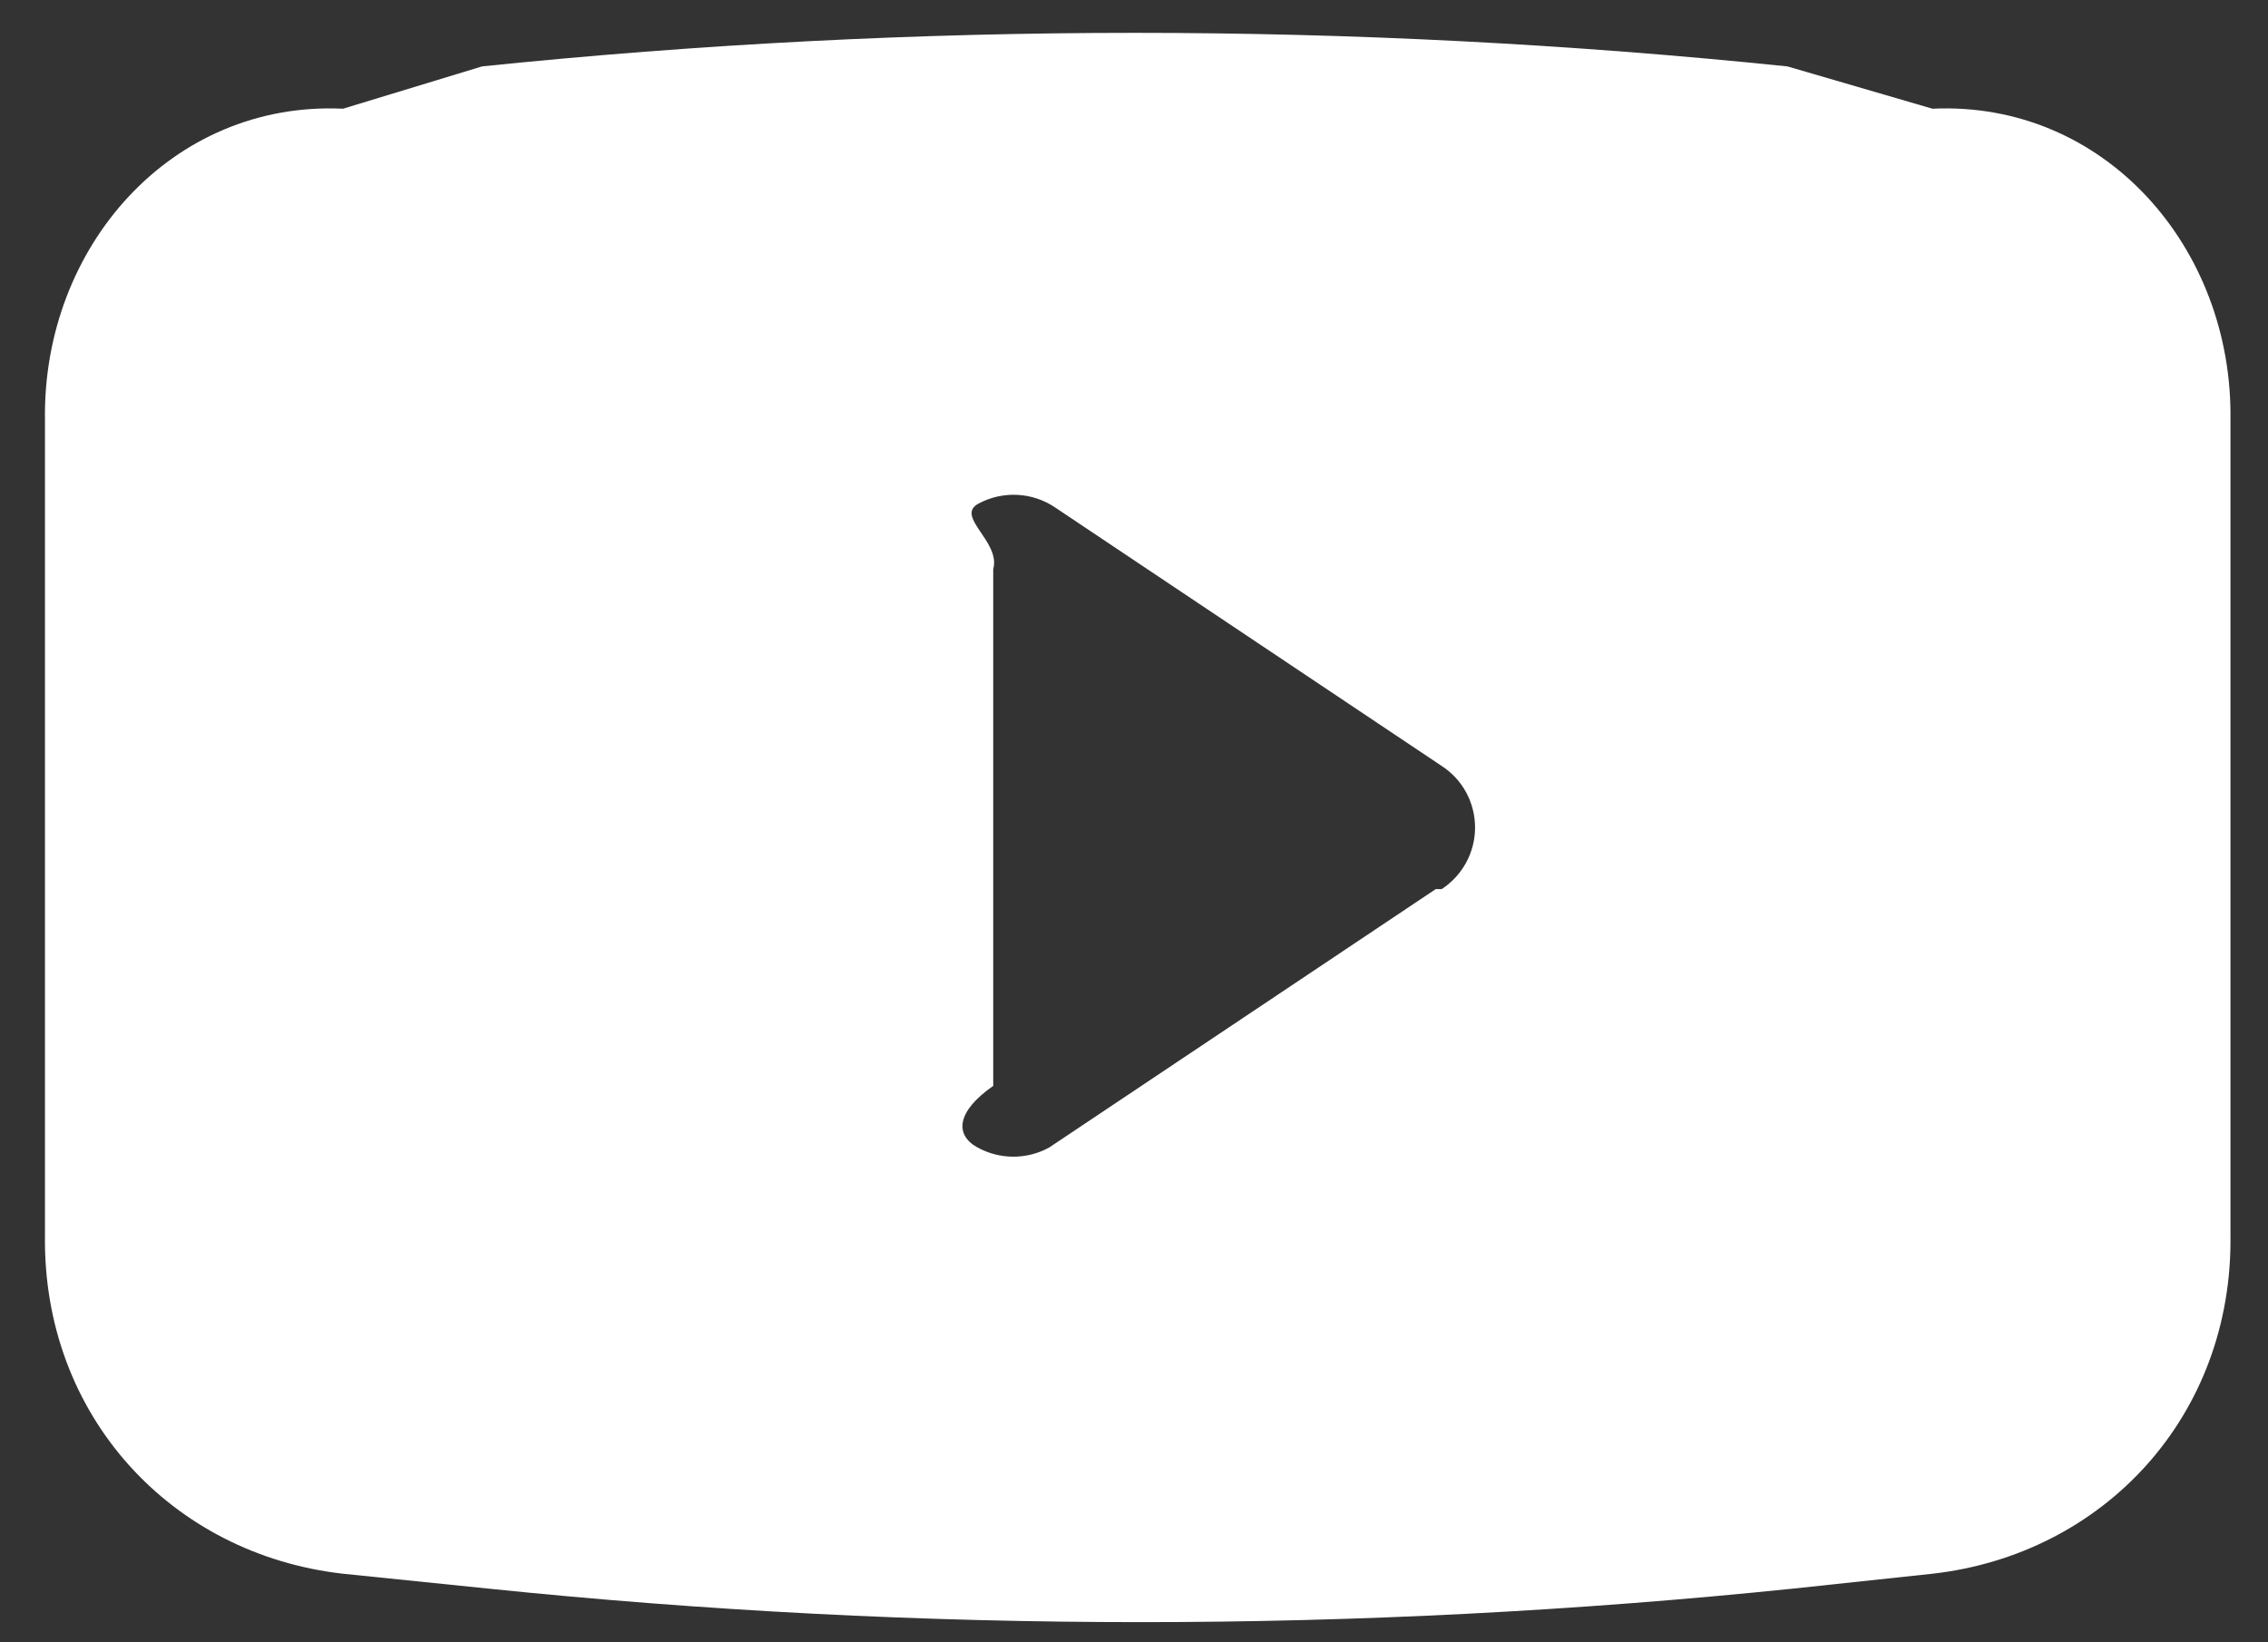 <svg 
 xmlns="http://www.w3.org/2000/svg"
 xmlns:xlink="http://www.w3.org/1999/xlink"
 width="29px" height="21px">
<rect width="100%" height="100%" fill="#333333" stroke="none"/>
<path fill-rule="evenodd"  fill="rgb(255, 255, 255)"
 d="M24.709,1.39 L22.855,0.849 C17.306,0.277 11.713,0.277 6.164,0.849 L4.386,1.39 C2.190,1.288 0.542,3.162 0.575,5.372 L0.575,15.791 C0.542,18.1 2.190,19.875 4.386,20.123 L6.241,20.313 C11.789,20.885 17.382,20.885 22.931,20.313 L24.709,20.123 C26.905,19.875 28.553,18.1 28.520,15.791 L28.520,5.372 C28.553,3.162 26.905,1.288 24.709,1.39 L24.709,1.39 ZM18.358,11.369 L13.417,14.672 C13.129,14.831 12.781,14.829 12.494,14.670 C12.207,14.509 12.23,14.212 12.7,13.885 L12.7,7.277 C12.8,6.926 12.203,6.602 12.514,6.438 C12.825,6.273 13.202,6.292 13.493,6.490 L18.434,9.794 C18.701,9.967 18.861,10.263 18.861,10.581 C18.861,10.899 18.701,11.194 18.434,11.369 L18.358,11.369 Z"/>
</svg>